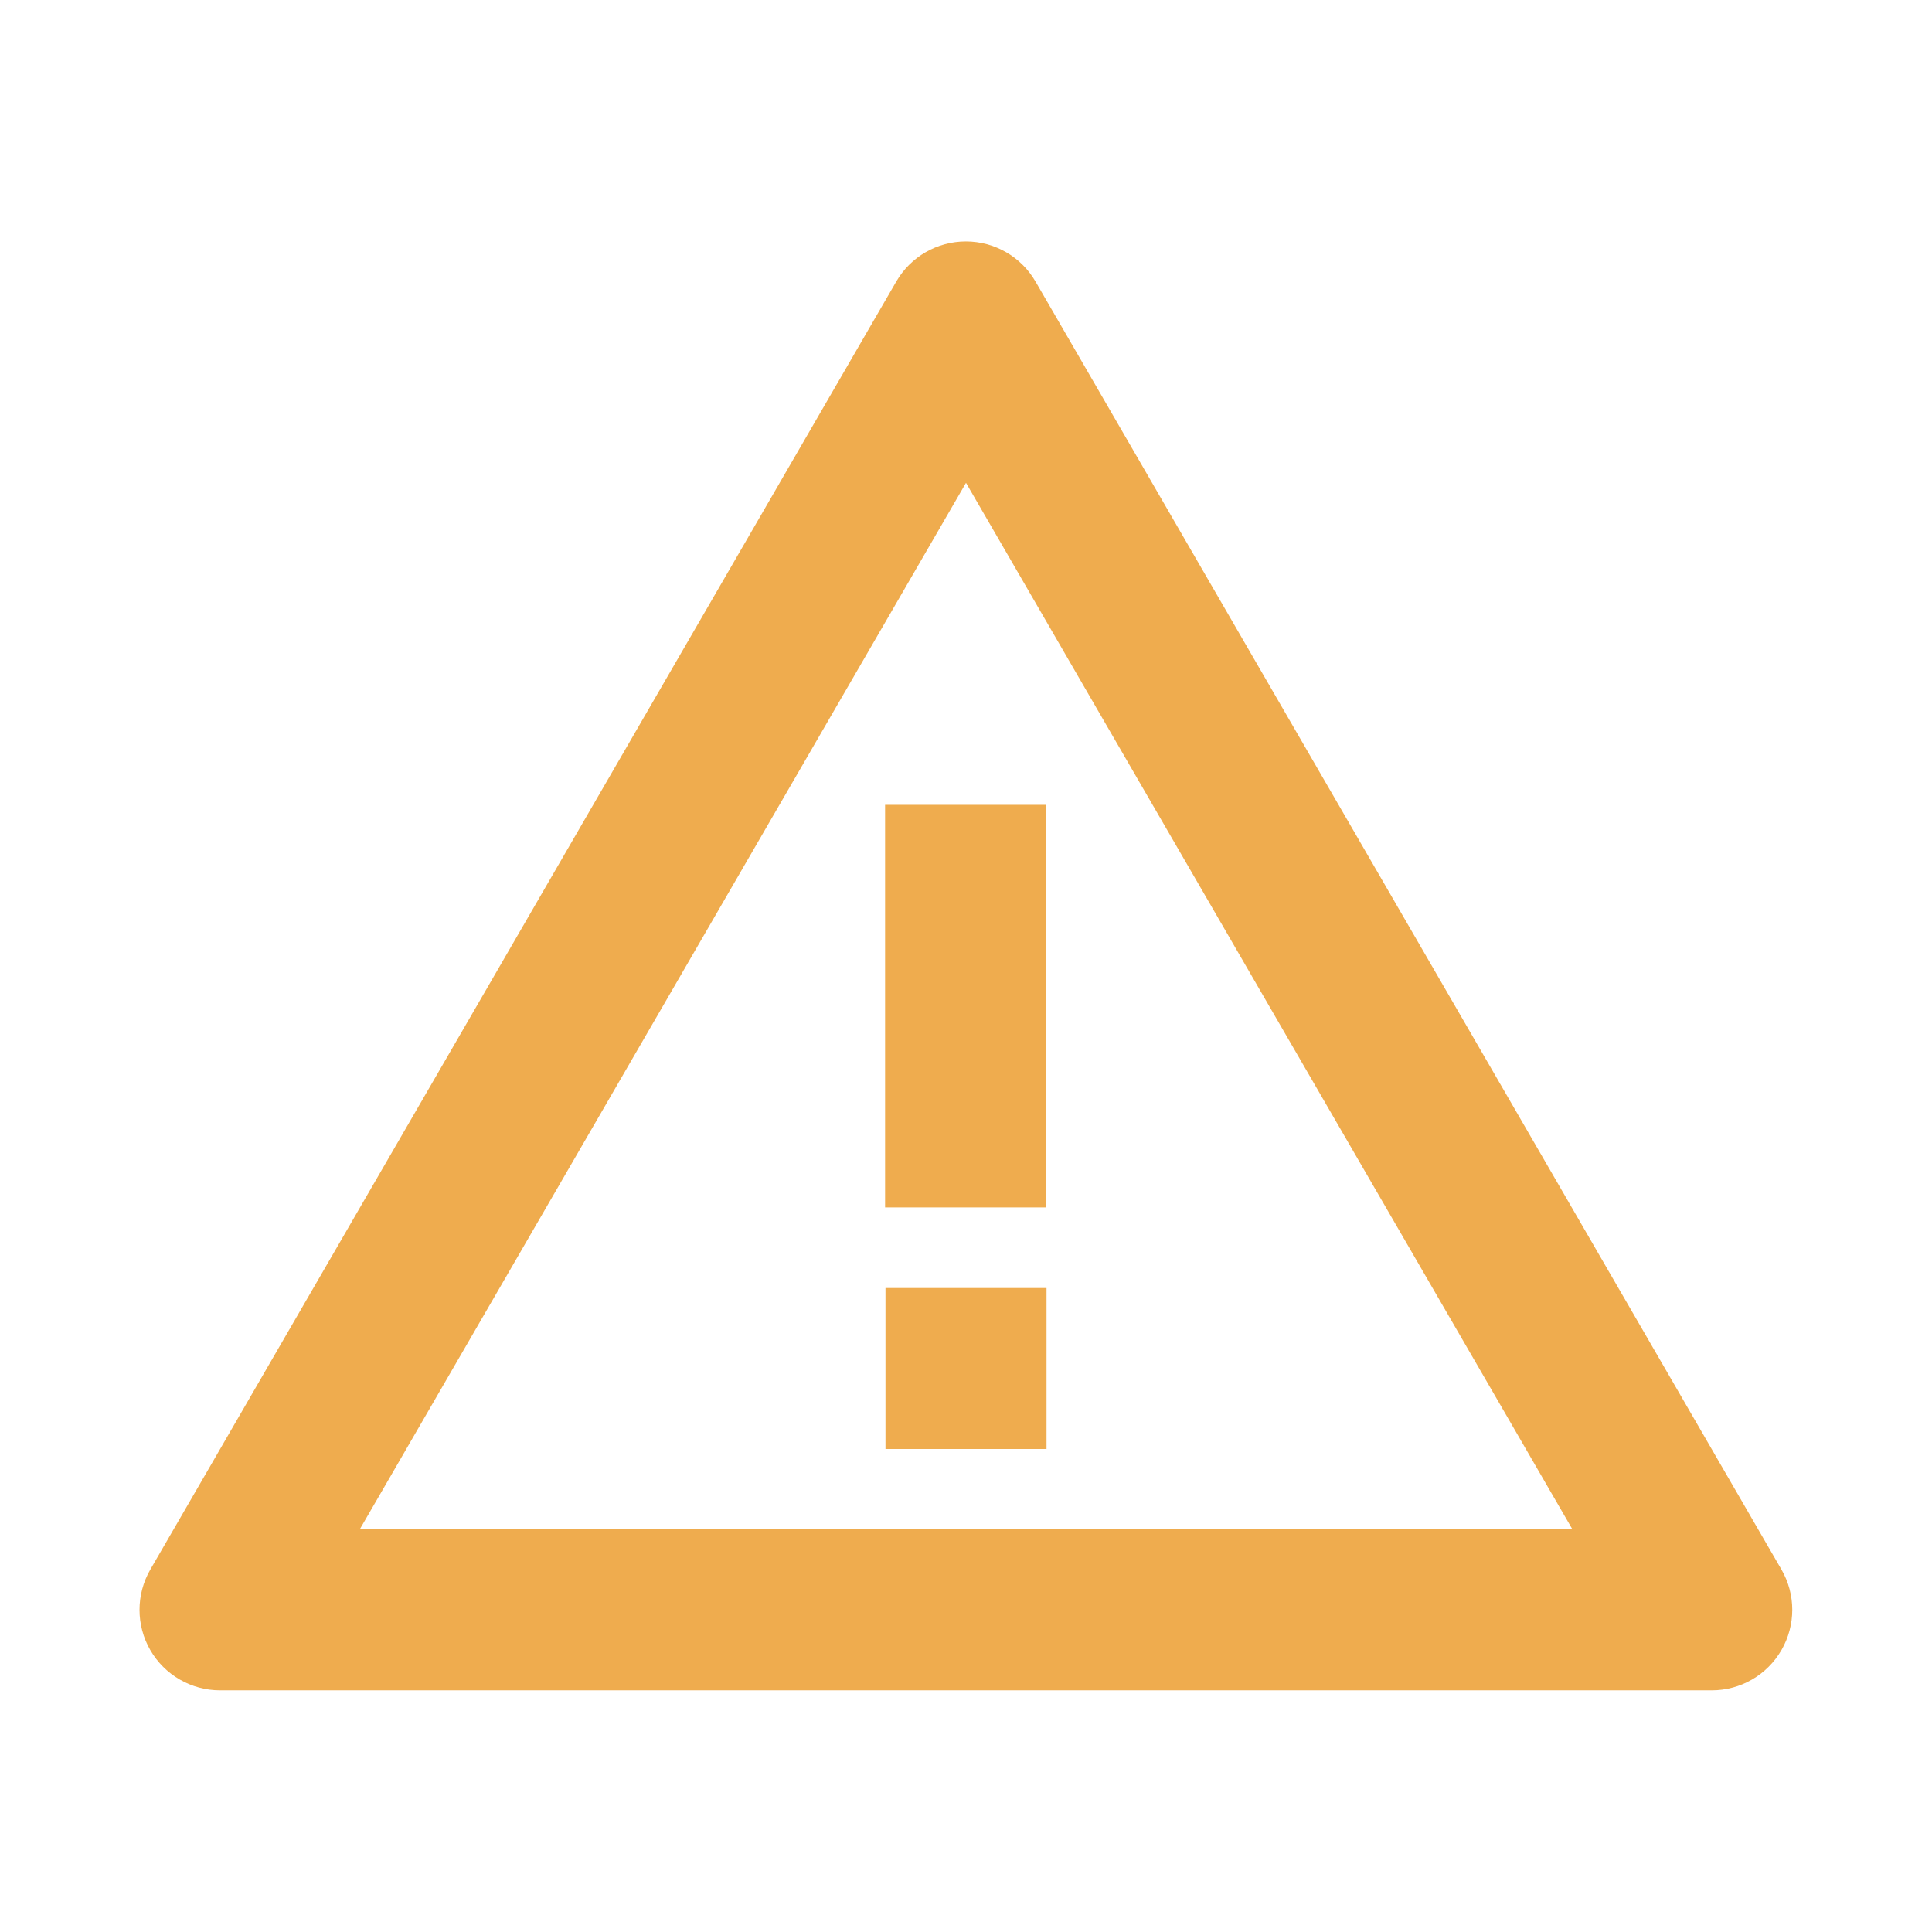 <svg xmlns="http://www.w3.org/2000/svg" width="34" height="34" viewBox="0 0 34 34" fill="none"><path d="M30.127 29.747H3.872C3.366 29.747 2.898 29.477 2.645 29.039C2.392 28.601 2.392 28.061 2.645 27.622L15.772 4.956C16.025 4.518 16.492 4.249 16.998 4.249C17.503 4.249 17.971 4.518 18.224 4.956L31.351 27.622C31.604 28.06 31.604 28.6 31.351 29.038C31.098 29.477 30.631 29.747 30.125 29.747H30.127ZM17 8.497L6.331 26.914H27.672L17 8.497ZM18.41 21.249H15.576V14.164H18.41V21.249Z" fill="#EFAC4E"></path><path d="M15.583 22.667H18.417V25.5H15.583V22.667Z" fill="#EFAC4E"></path></svg>